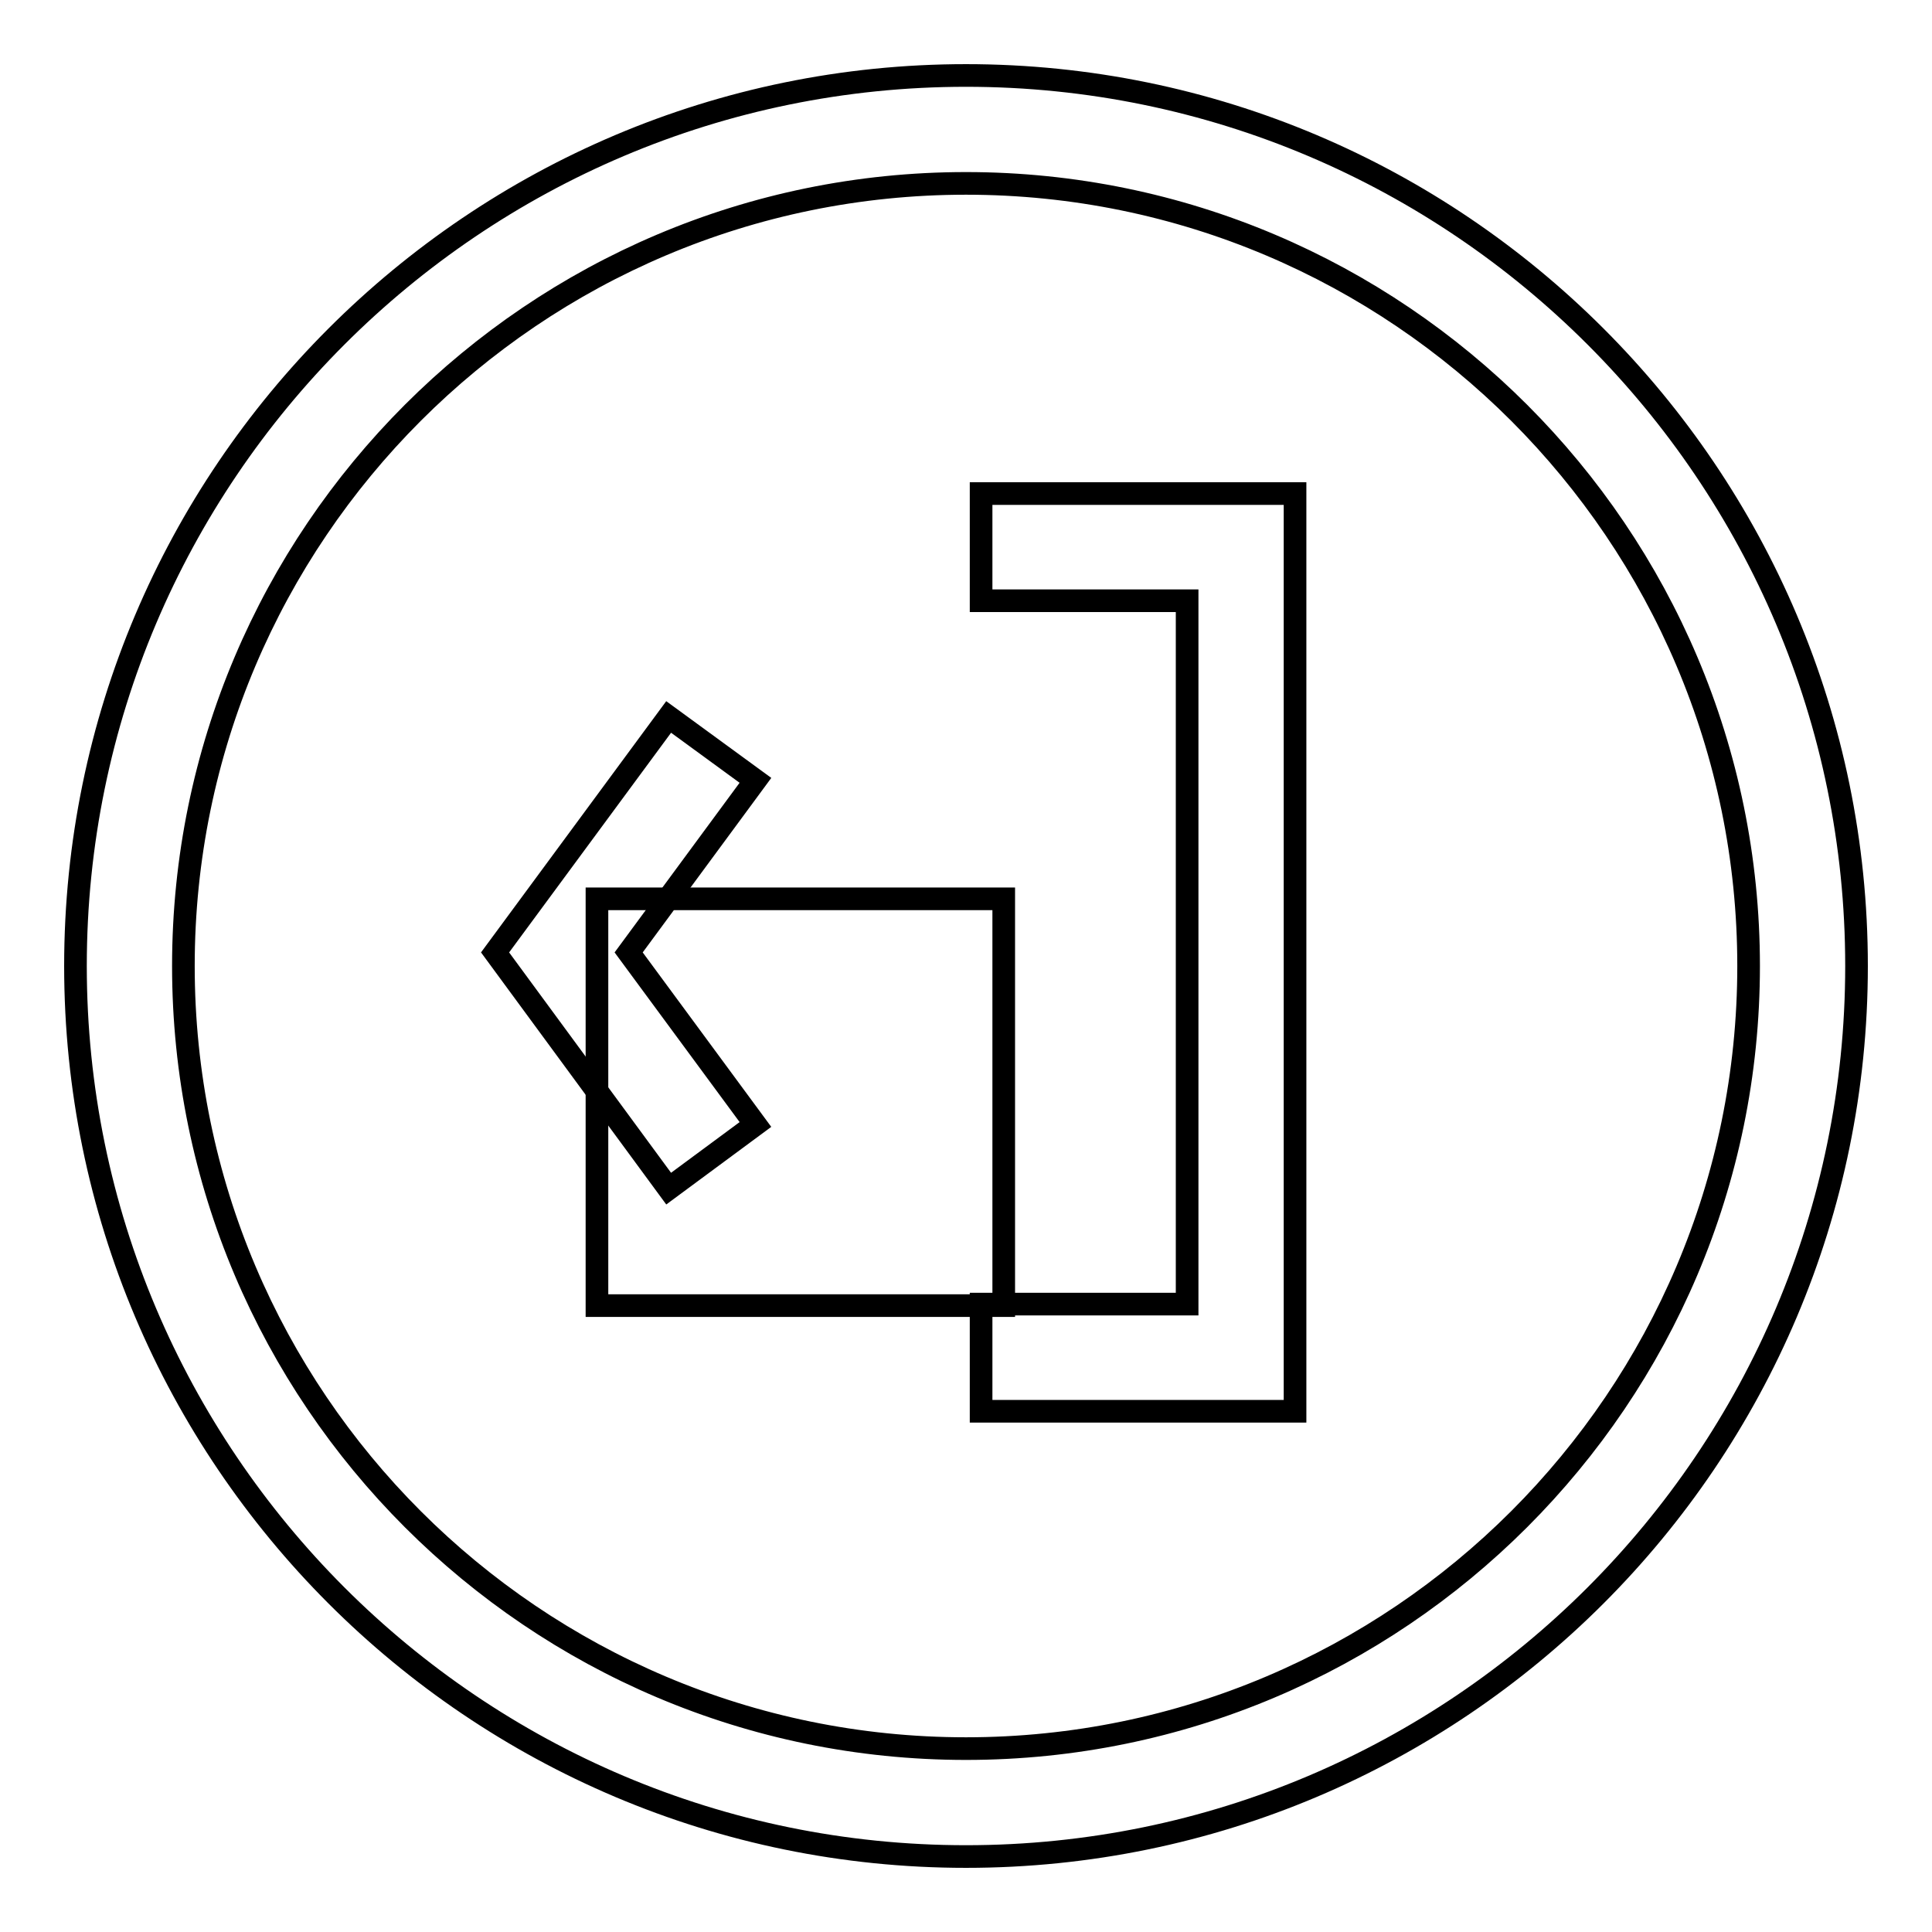 <?xml version="1.0" encoding="utf-8"?>
<!-- Svg Vector Icons : http://www.onlinewebfonts.com/icon -->
<!DOCTYPE svg PUBLIC "-//W3C//DTD SVG 1.1//EN" "http://www.w3.org/Graphics/SVG/1.1/DTD/svg11.dtd">
<svg version="1.1" xmlns="http://www.w3.org/2000/svg" xmlns:xlink="http://www.w3.org/1999/xlink" x="0px" y="0px" viewBox="0 0 256 256" enable-background="new 0 0 256 256" xml:space="preserve">
<g><g><g><g><path stroke-width="3" fill-opacity="0" stroke="#000000"  d="M128,246c-65.1,0-118-52.9-118-118C10,62.9,62.9,10,128,10c65.1,0,118,52.9,118,118C246,193.1,193.1,246,128,246z M128,24.3C70.8,24.3,24.3,70.8,24.3,128c0,57.2,46.5,103.7,103.7,103.7c57.2,0,103.7-46.5,103.7-103.7C231.7,70.8,185.2,24.3,128,24.3z"/><path stroke-width="3" fill-opacity="0" stroke="#000000"  d="M171.6 187L130 187 130 172.8 157.3 172.8 157.3 79.6 130 79.6 130 65.4 171.6 65.4 z"/><path stroke-width="3" fill-opacity="0" stroke="#000000"  d="M79.1 119.1h53.9v53.9h-53.9z"/><path stroke-width="3" fill-opacity="0" stroke="#000000"  d="M88.6 157.5L65.6 126.2 88.6 95 100.1 103.4 83.3 126.2 100.1 149 z"/></g></g><g></g><g></g><g></g><g></g><g></g><g></g><g></g><g></g><g></g><g></g><g></g><g></g><g></g><g></g><g></g></g></g>
</svg>